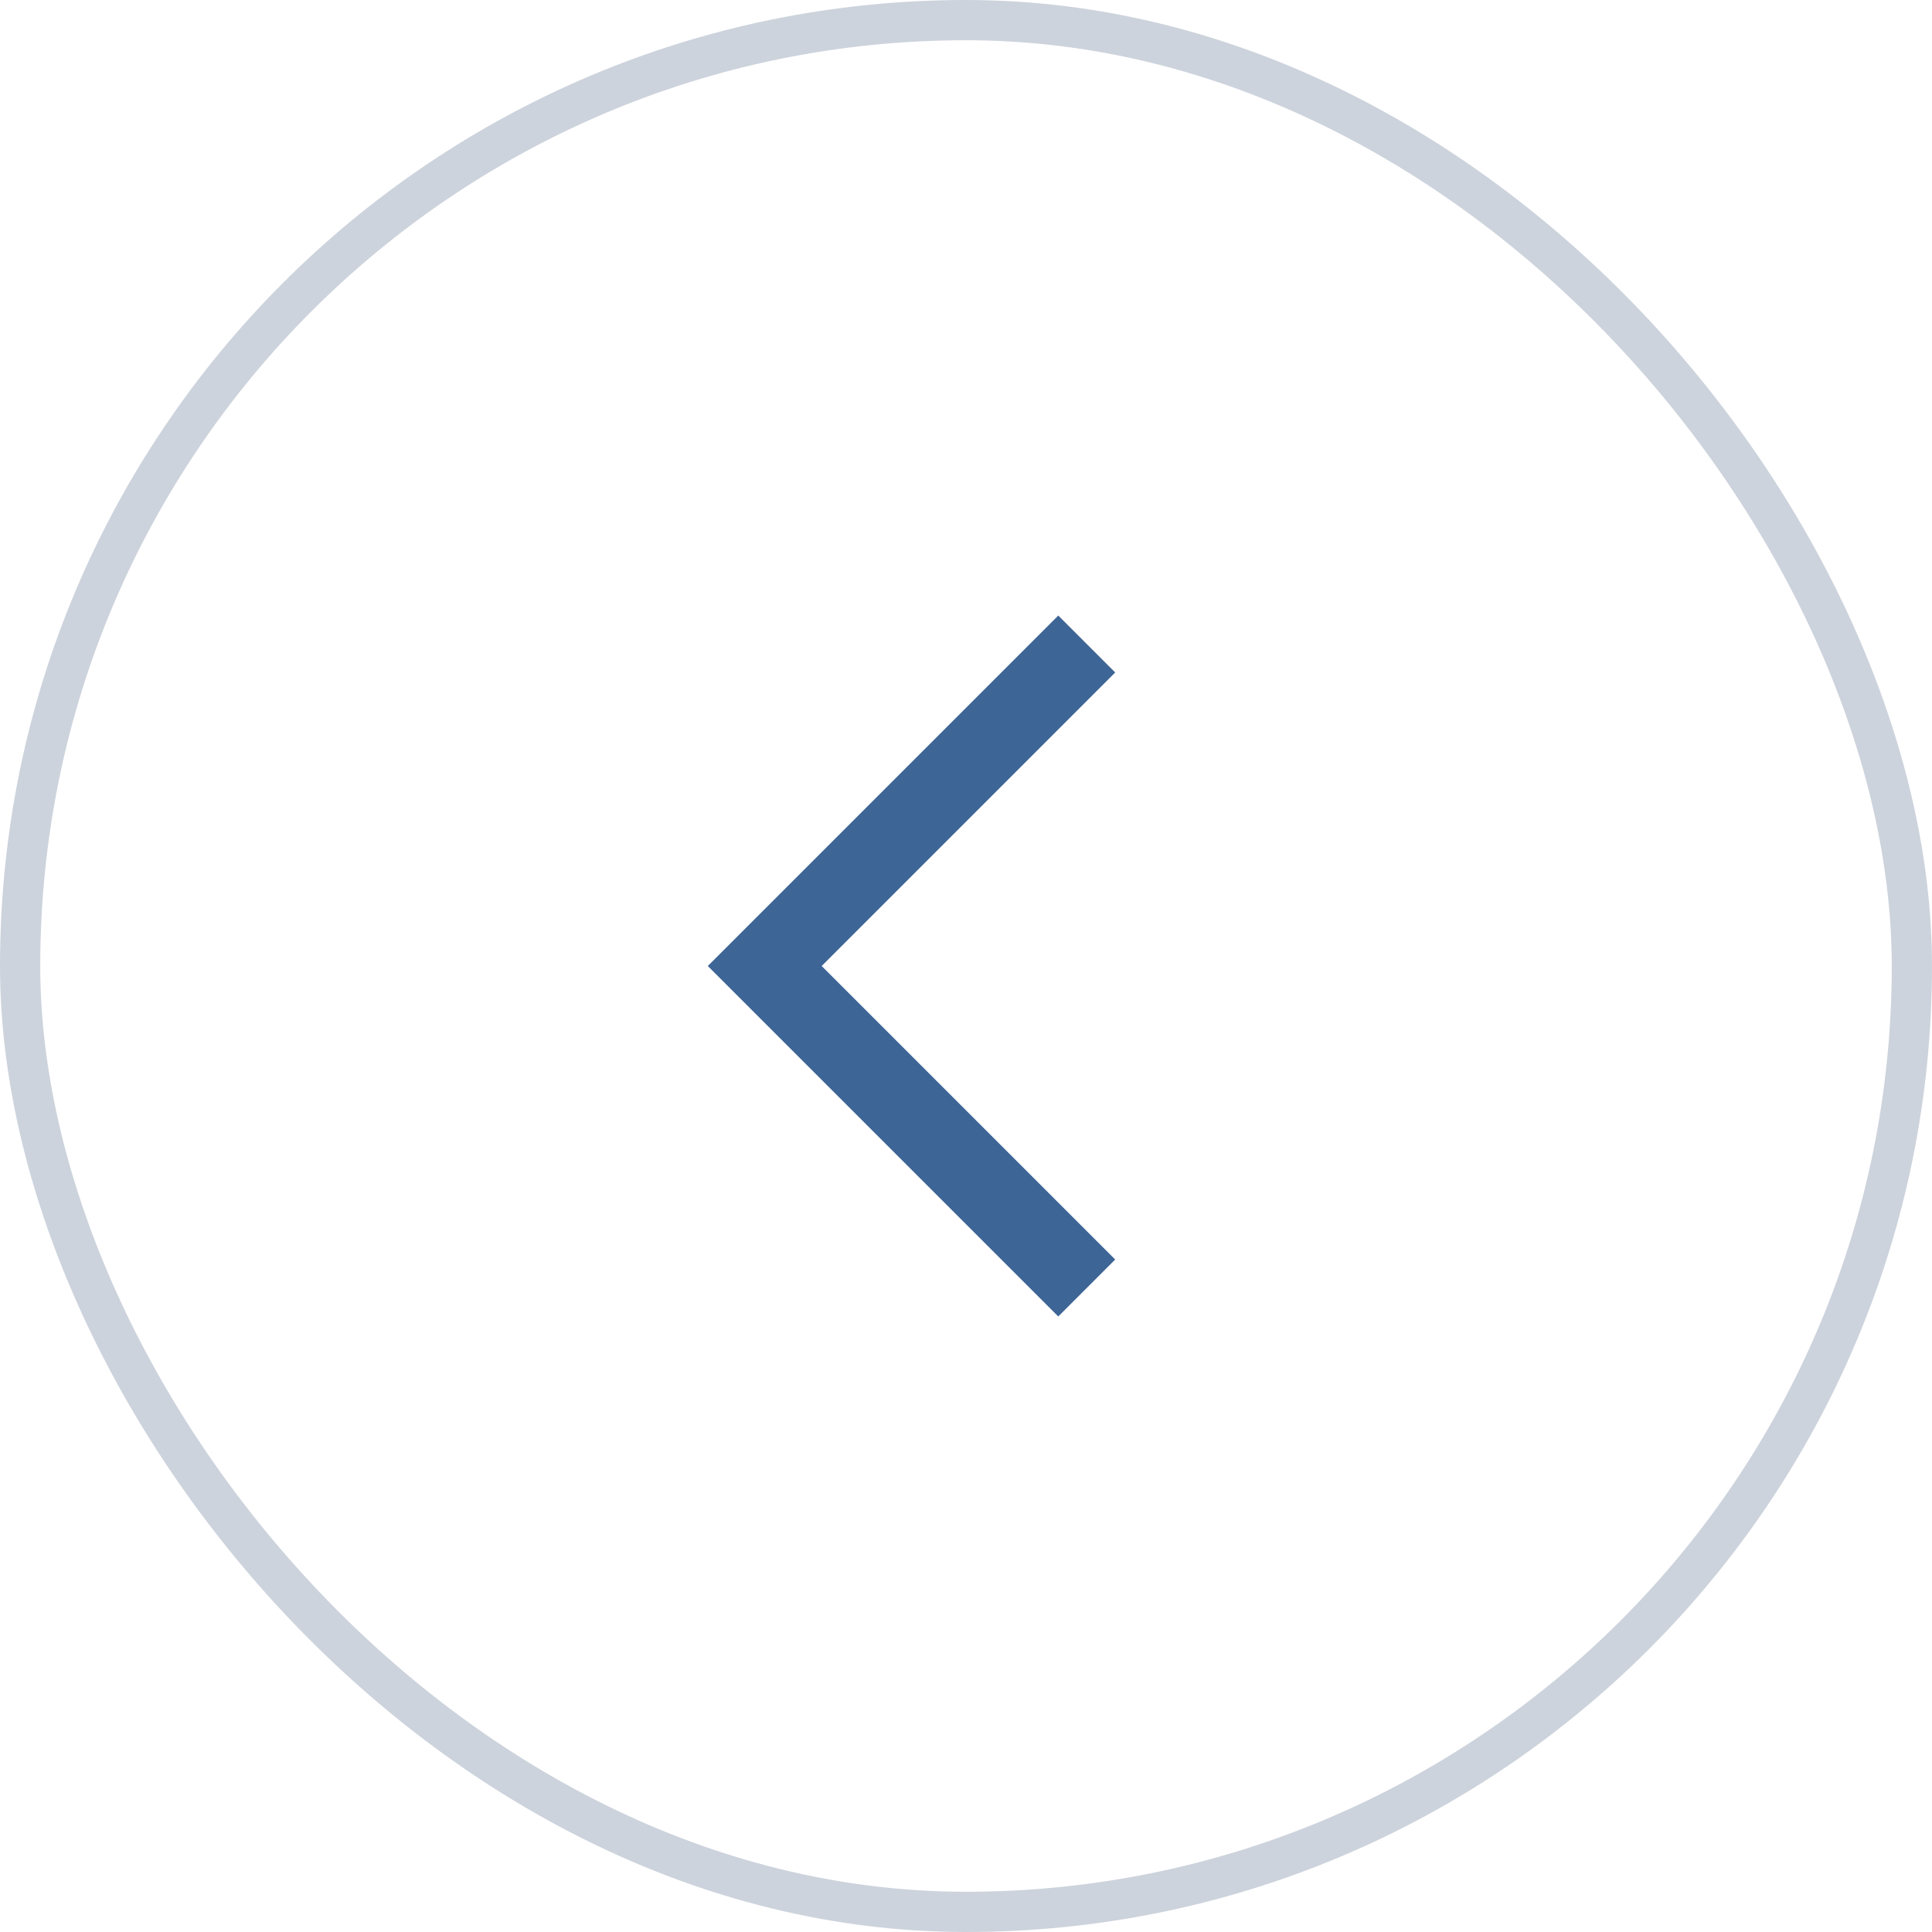 <?xml version="1.0" encoding="UTF-8"?> <svg xmlns="http://www.w3.org/2000/svg" width="48" height="48" viewBox="0 0 48 48" fill="none"><rect x="0.5" y="0.5" width="47" height="47" rx="23.5" stroke="#CDD3DC"></rect><path d="M27 16L19 24L27 32" stroke="#3D6596" stroke-width="2"></path></svg> 